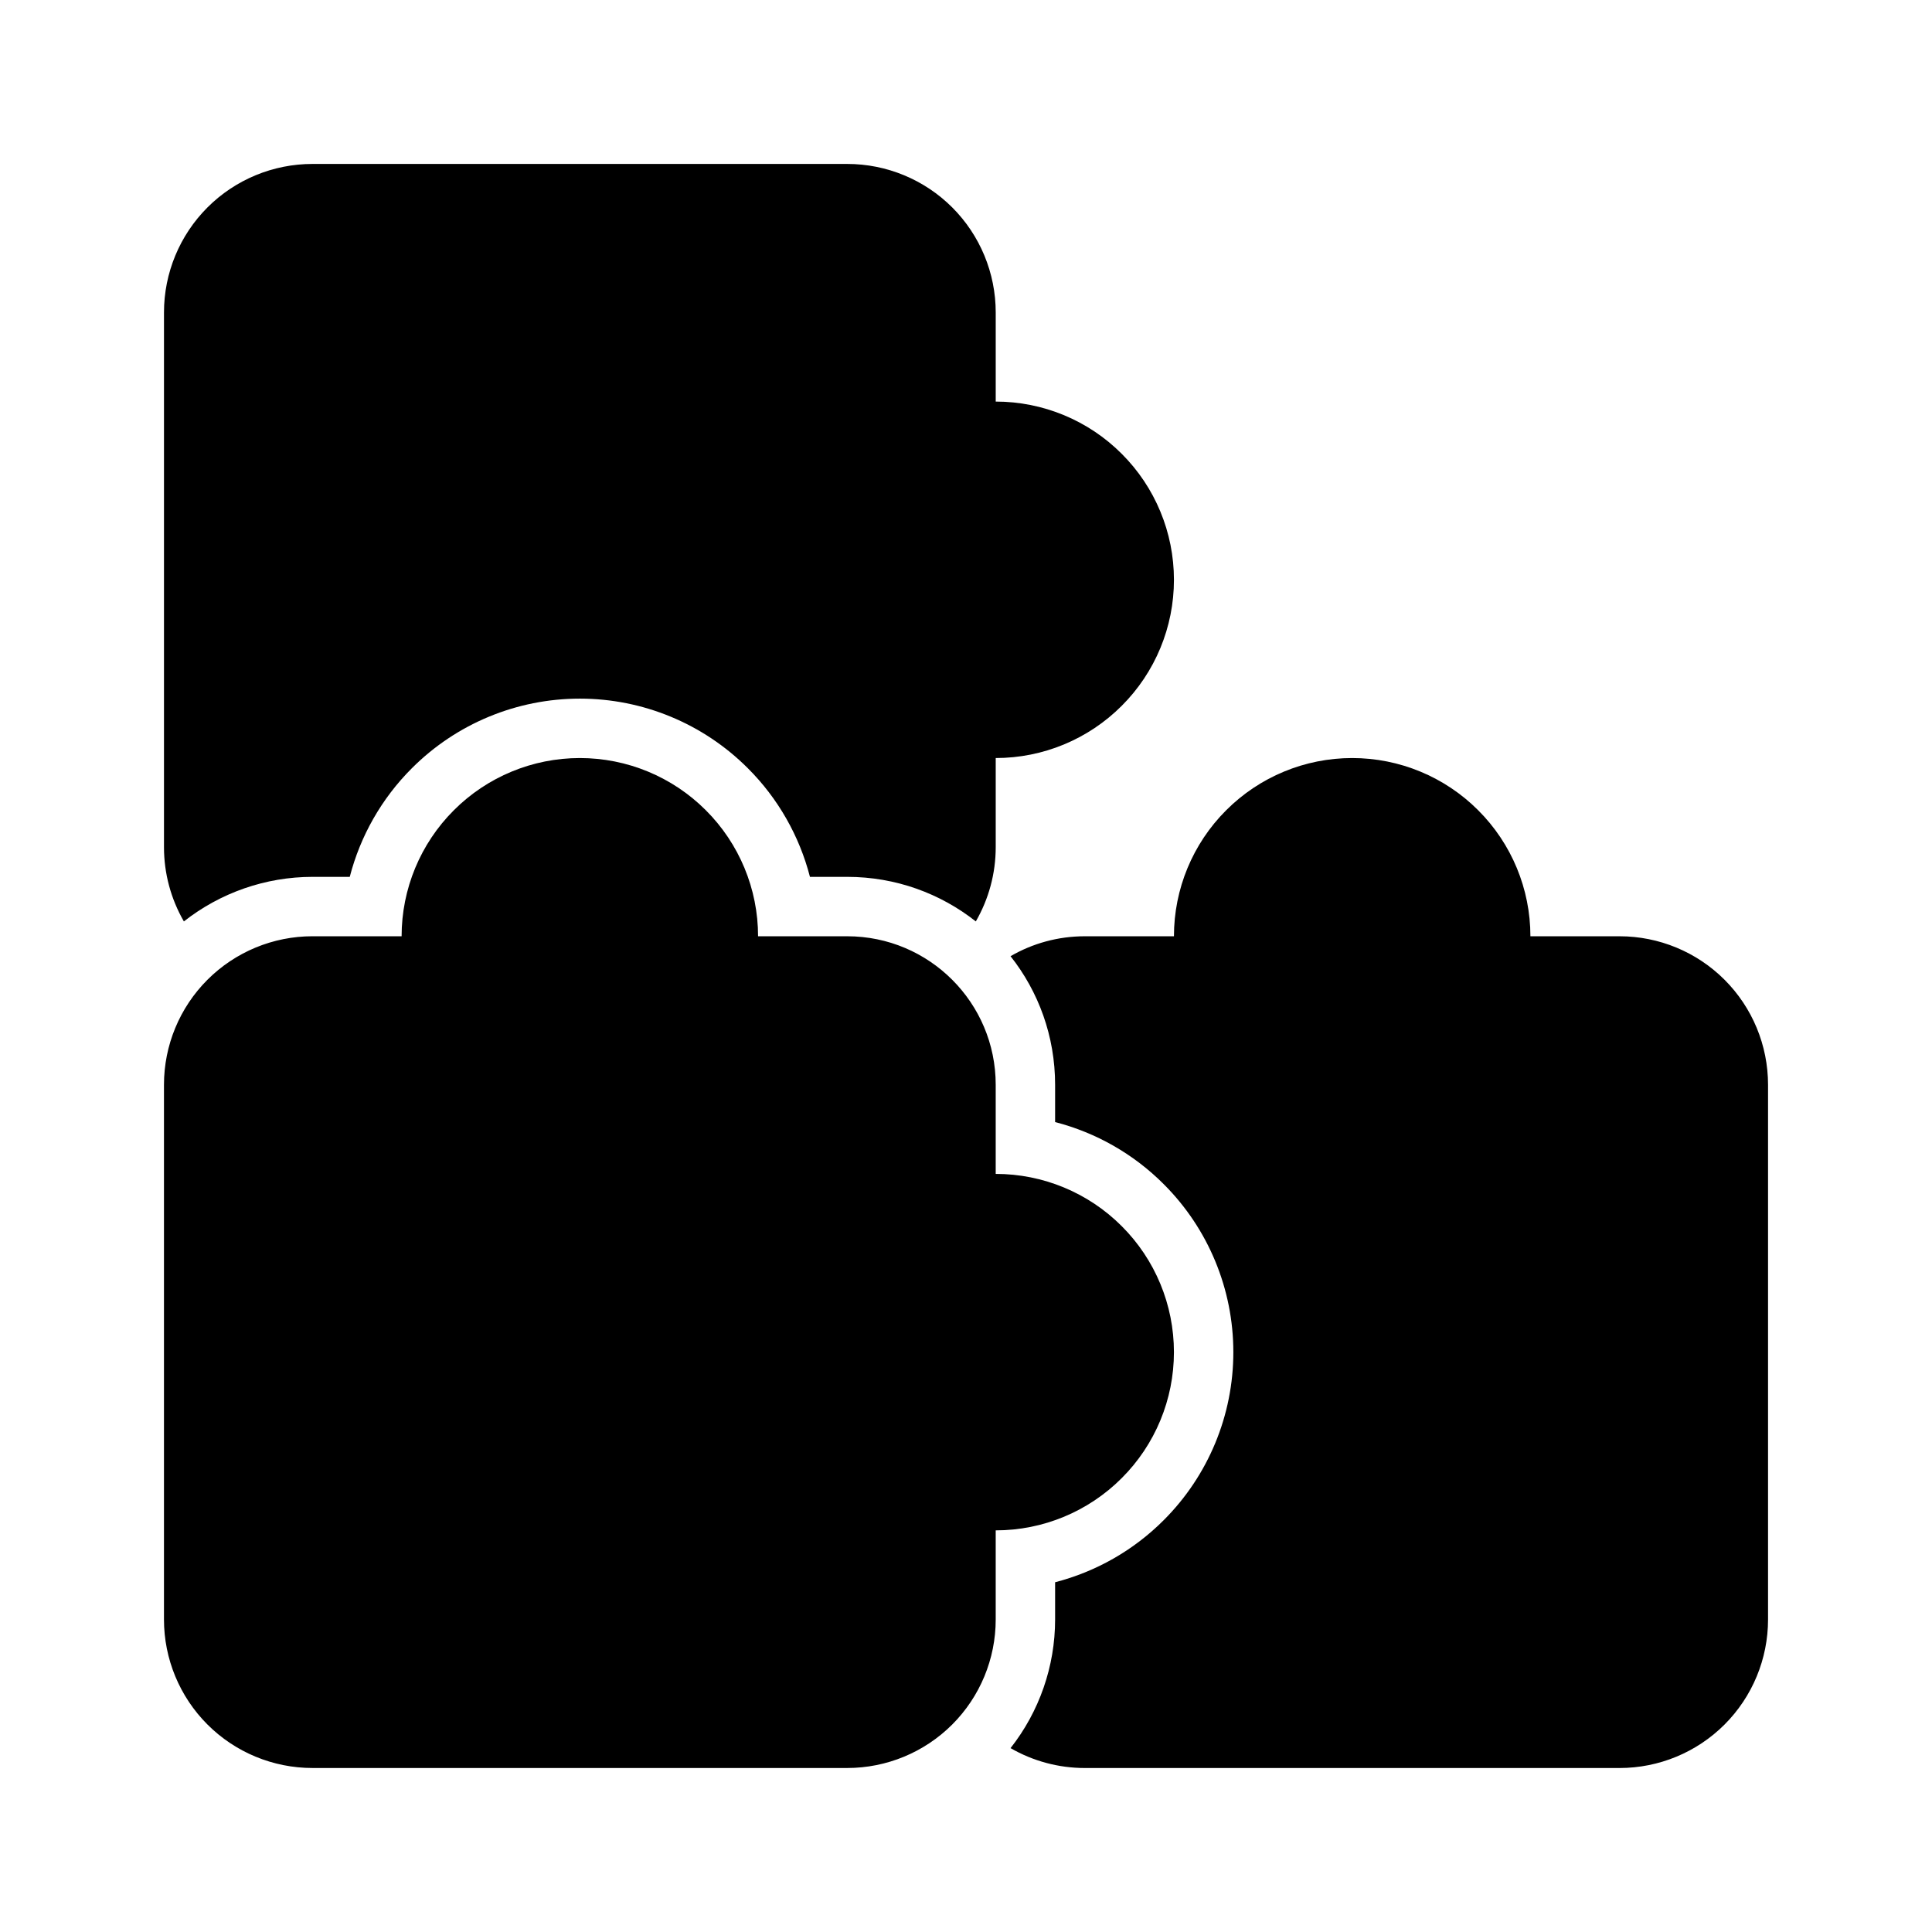 <?xml version="1.0" encoding="UTF-8"?>
<!-- Uploaded to: ICON Repo, www.iconrepo.com, Generator: ICON Repo Mixer Tools -->
<svg fill="#000000" width="800px" height="800px" version="1.1" viewBox="144 144 512 512" xmlns="http://www.w3.org/2000/svg">
 <path d="m250.43 392.12c0-12.531 4.977-24.543 13.84-33.391 8.848-8.863 20.859-13.84 33.395-13.84 12.531 0 24.543 4.977 33.391 13.84 8.863 8.848 13.84 20.859 13.84 33.391h23.617c21.742 0 39.359 17.617 39.359 39.363v23.613c12.531 0 24.543 4.977 33.391 13.84 8.867 8.848 13.84 20.859 13.84 33.395 0 12.531-4.973 24.543-13.84 33.391-8.848 8.867-20.859 13.84-33.391 13.84v23.617c0 10.438-4.141 20.449-11.523 27.836-7.387 7.383-17.398 11.523-27.836 11.523h-141.7c-10.438 0-20.449-4.141-27.836-11.523-7.383-7.387-11.523-17.398-11.523-27.836v-141.7c0-10.441 4.141-20.453 11.523-27.836 7.387-7.387 17.398-11.527 27.836-11.527zm161.38 5.277c5.797-3.356 12.52-5.277 19.684-5.277h23.613c0-12.531 4.977-24.543 13.84-33.391 8.848-8.863 20.859-13.84 33.395-13.84 12.531 0 24.543 4.977 33.391 13.84 8.867 8.848 13.84 20.859 13.84 33.391h23.617c10.438 0 20.449 4.141 27.836 11.527 7.383 7.383 11.523 17.395 11.523 27.836v141.7c0 10.438-4.141 20.449-11.523 27.836-7.387 7.383-17.398 11.523-27.836 11.523h-141.7c-6.977 0-13.746-1.844-19.684-5.273 7.606-9.668 11.809-21.664 11.809-34.086v-9.871c10.801-2.789 20.77-8.426 28.781-16.453 11.824-11.809 18.453-27.82 18.453-44.523 0-16.707-6.629-32.719-18.453-44.523-8.012-8.031-17.98-13.668-28.781-16.453v-9.871c0-12.879-4.406-24.719-11.809-34.086zm-219.08-9.211c-3.43-5.938-5.273-12.707-5.273-19.68v-141.7c0-10.438 4.141-20.449 11.523-27.836 7.387-7.383 17.398-11.523 27.836-11.523h141.7c10.438 0 20.449 4.141 27.836 11.523 7.383 7.387 11.523 17.398 11.523 27.836v23.617c12.531 0 24.543 4.977 33.391 13.84 8.867 8.848 13.84 20.859 13.84 33.395 0 12.531-4.973 24.543-13.84 33.391-8.848 8.863-20.859 13.84-33.391 13.84v23.617c0 6.973-1.844 13.742-5.273 19.68-9.387-7.402-21.223-11.809-34.086-11.809h-9.871c-2.789-10.801-8.426-20.766-16.453-28.781-11.809-11.824-27.82-18.453-44.523-18.453-16.707 0-32.719 6.629-44.527 18.453-8.027 8.016-13.664 17.98-16.453 28.781h-9.871c-12.422 0-24.418 4.203-34.086 11.809z" fill-rule="evenodd"/>
</svg>